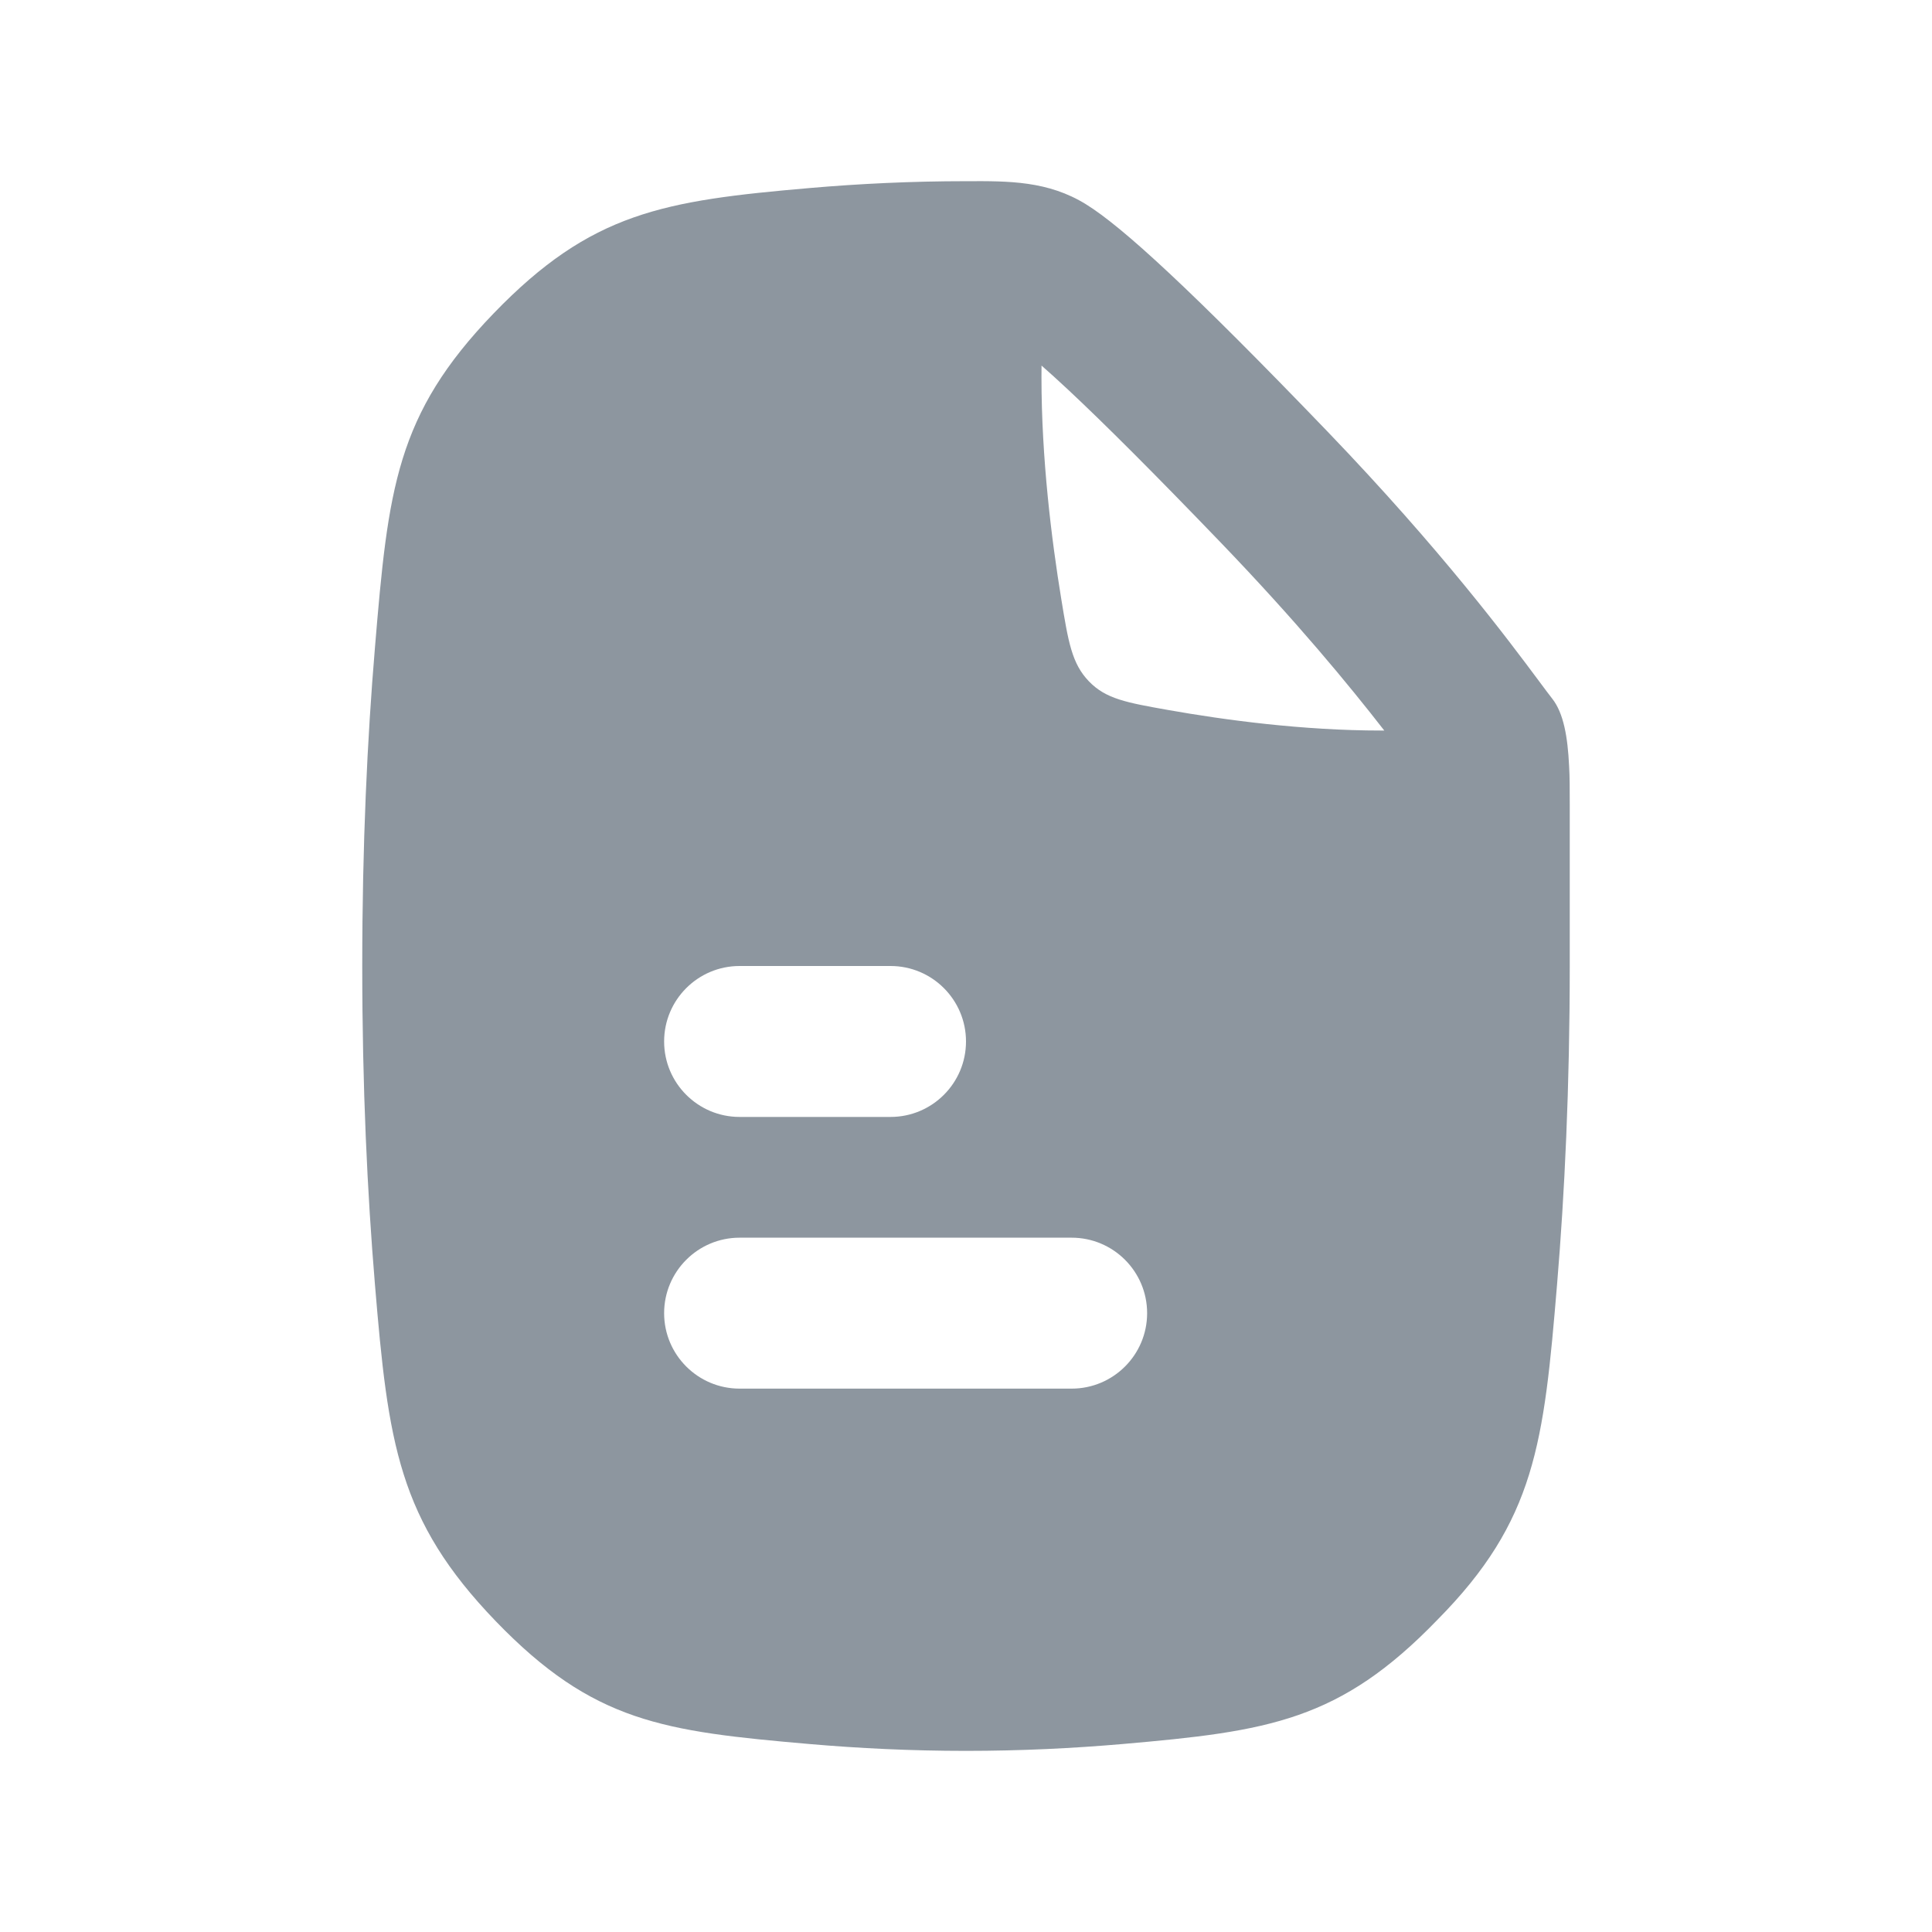 <svg width="32" height="32" viewBox="0 0 32 32" fill="none" xmlns="http://www.w3.org/2000/svg">
<g clip-path="url(#clip0_4071_16187)">
<path fill-rule="evenodd" clip-rule="evenodd" d="M26 13.335C26 13.071 26 12.858 25.989 12.684C25.966 12.209 25.899 11.814 25.712 11.575C25.658 11.506 25.584 11.407 25.489 11.279C24.982 10.598 23.879 9.116 21.985 7.145C19.736 4.807 18.59 3.756 17.988 3.384C17.36 2.995 16.708 2.998 16.015 3.001L16 3.001C15.092 3.001 14.225 3.044 13.415 3.114C10.988 3.324 9.793 3.515 8.176 5.191C6.558 6.868 6.429 8.098 6.21 10.73C6.084 12.229 6 13.986 6 16C6 18.015 6.085 19.773 6.21 21.272C6.429 23.903 6.594 25.175 8.211 26.852C9.828 28.528 10.986 28.676 13.412 28.887C14.223 28.957 15.091 29 16 29C16.909 29 17.777 28.957 18.588 28.887C21.014 28.676 22.191 28.504 23.809 26.828C25.434 25.186 25.571 23.903 25.79 21.272C25.915 19.773 26 18.015 26 16L26 13.335ZM17.697 6.46C17.523 6.297 17.375 6.164 17.251 6.055C17.25 6.12 17.25 6.185 17.25 6.25C17.25 7.594 17.417 8.938 17.578 9.922C17.695 10.635 17.753 10.991 18.035 11.284C18.316 11.577 18.659 11.637 19.344 11.759C20.291 11.927 21.583 12.1 22.875 12.1L22.928 12.1C22.342 11.346 21.474 10.291 20.217 8.984C19.105 7.828 18.292 7.017 17.697 6.46ZM12.25 16C11.56 16 11 16.56 11 17.25C11 17.94 11.56 18.5 12.25 18.5H14.75C15.44 18.5 16 17.94 16 17.25C16 16.56 15.44 16 14.75 16H12.25ZM12.25 20.5C11.56 20.5 11 21.06 11 21.75C11 22.44 11.56 23 12.25 23H17.75C18.44 23 19 22.44 19 21.75C19 21.06 18.44 20.5 17.75 20.5H12.25Z" fill="#8D969F"/>
</g>
<defs>
<clipPath id="clip0_4071_16187">
<rect width="32" height="32" fill="white"/>
</clipPath>
</defs>
</svg>
